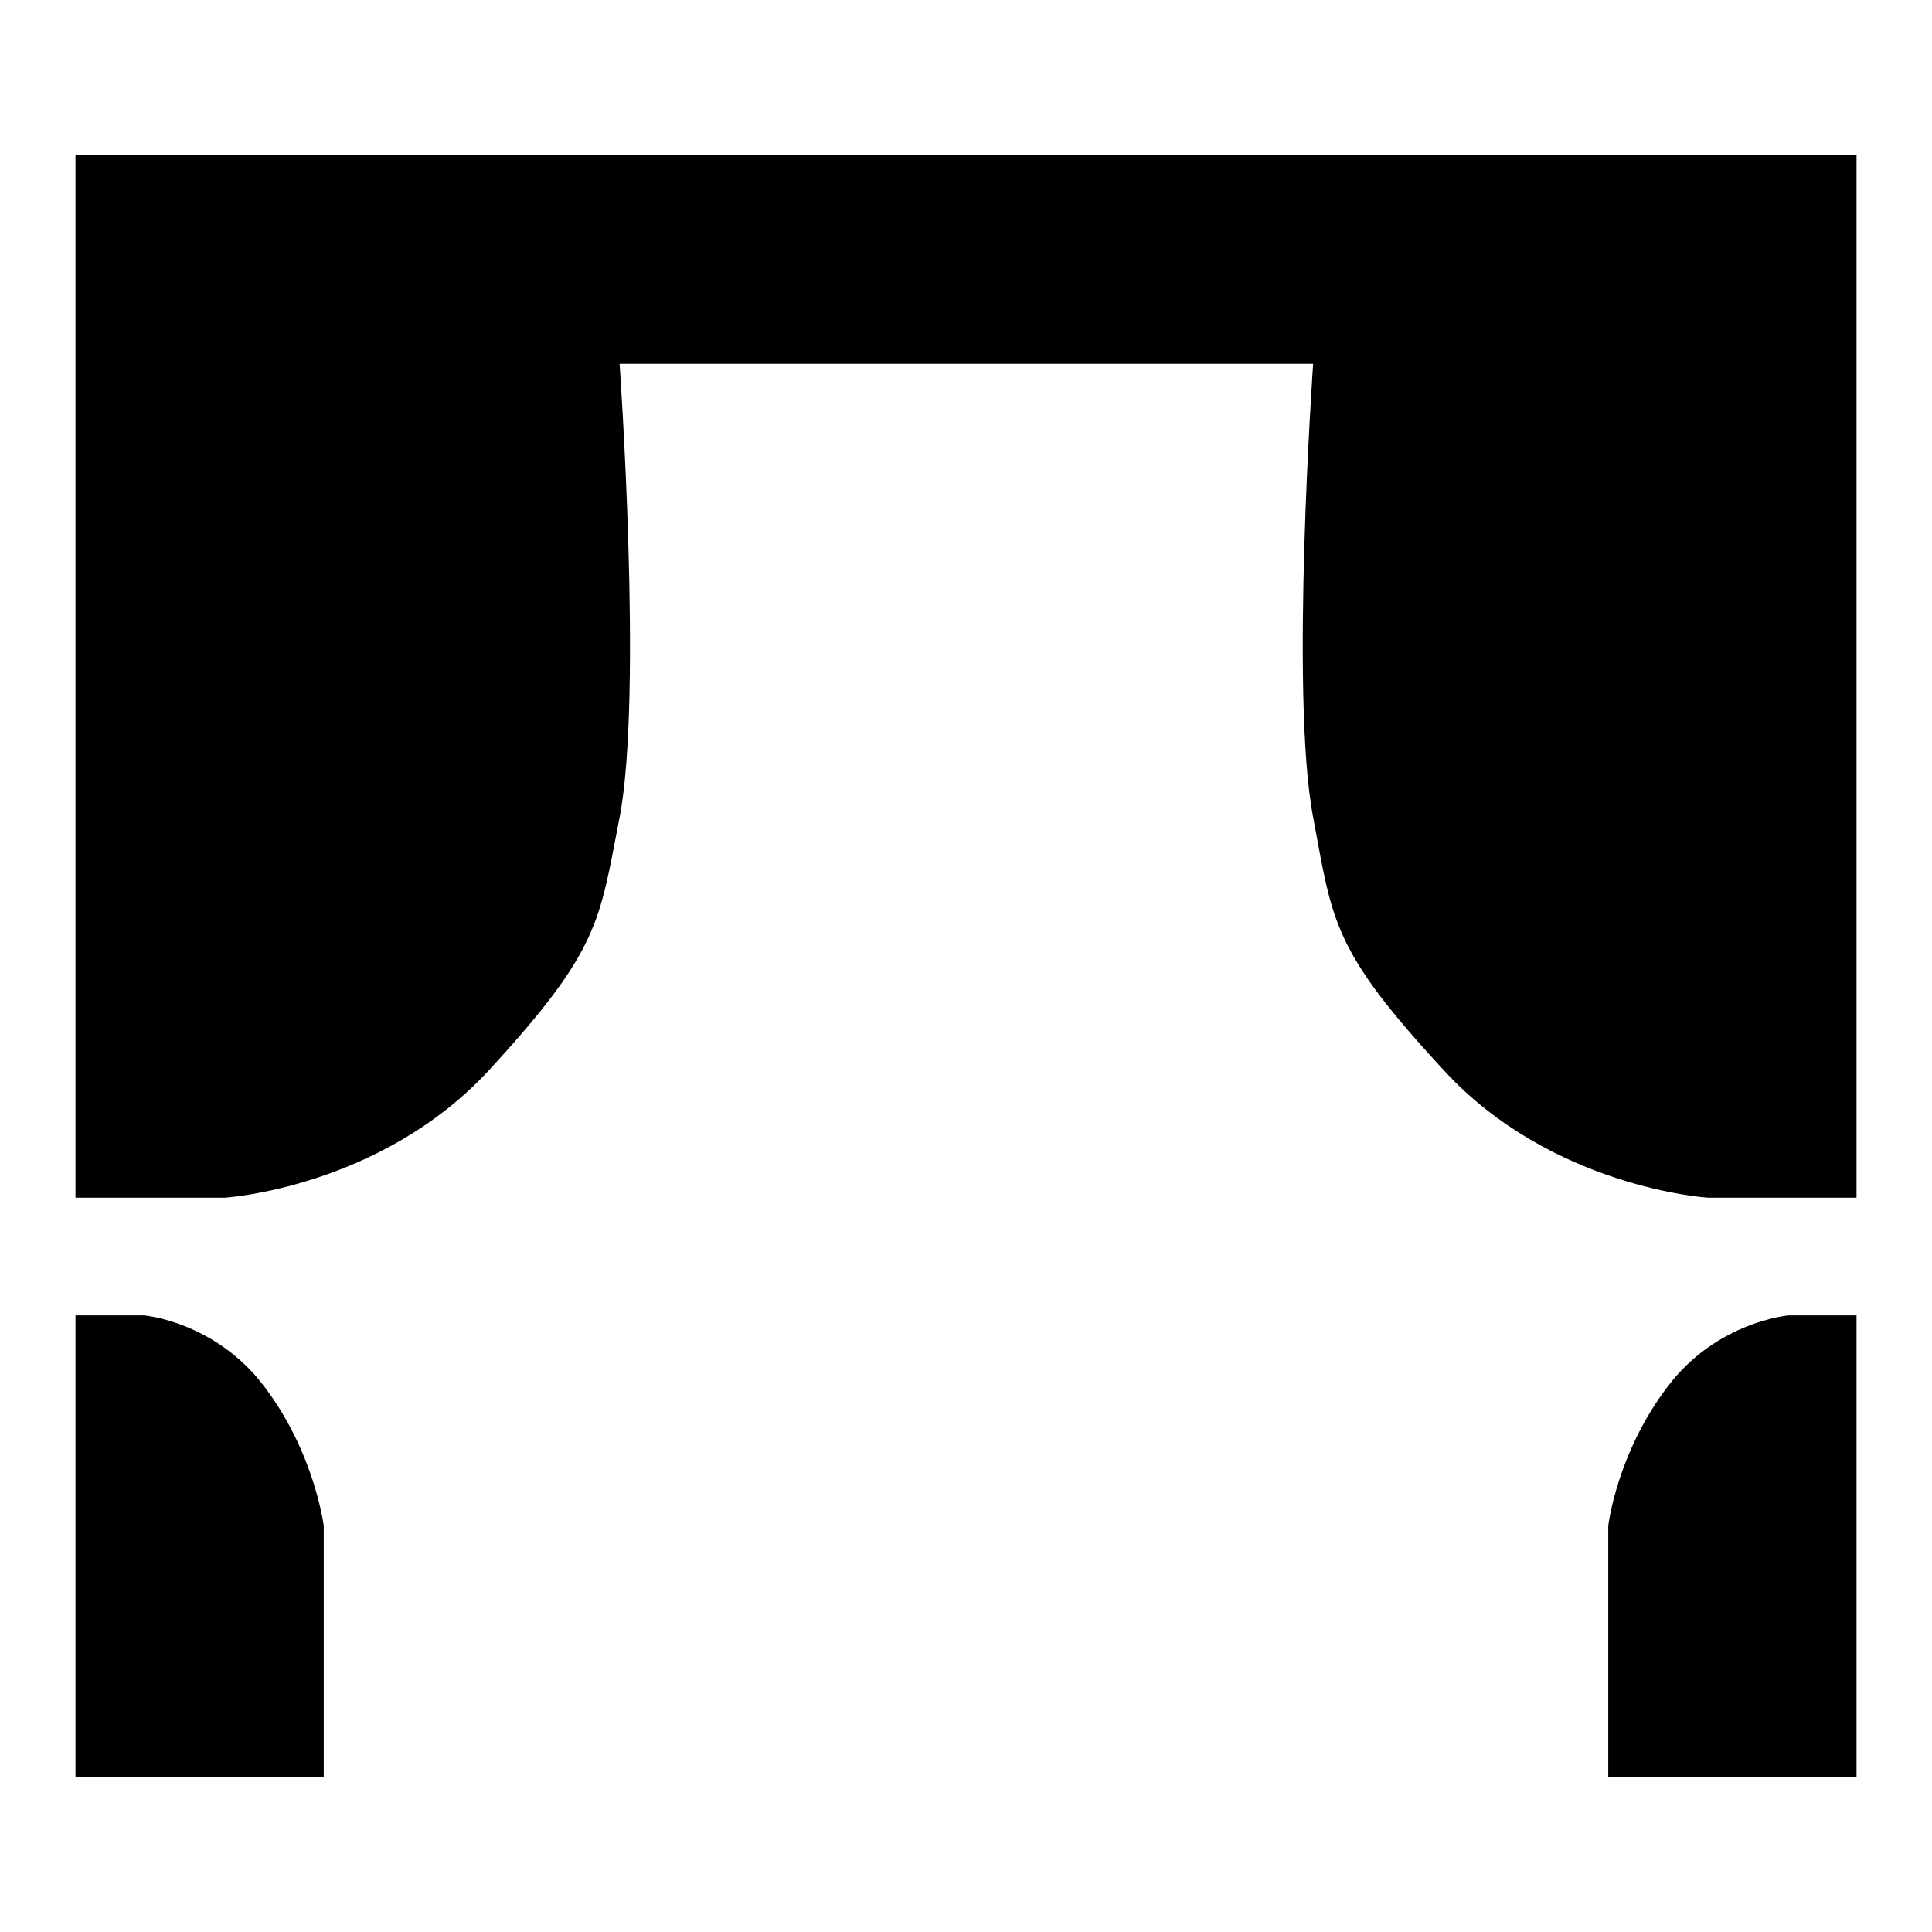 <?xml version="1.0" encoding="utf-8"?>
<!-- Svg Vector Icons : http://www.onlinewebfonts.com/icon -->
<!DOCTYPE svg PUBLIC "-//W3C//DTD SVG 1.1//EN" "http://www.w3.org/Graphics/SVG/1.1/DTD/svg11.dtd">
<svg version="1.1" xmlns="http://www.w3.org/2000/svg" xmlns:xlink="http://www.w3.org/1999/xlink" x="0px" y="0px" viewBox="0 0 256 256" enable-background="new 0 0 256 256" xml:space="preserve">
<g> <path fill="#000000" d="M10,20.5v27.8v110.4h19.8c0,0,20.6-1.3,35-16.9c14.7-16,14.6-19.6,17.3-33.5c3.1-16.1,0-60.1,0-60.1H174 c0,0-3.1,44,0,60.1c2.6,13.9,2.5,17.5,17.3,33.5c14.3,15.6,35,16.9,35,16.9H246V48.3V20.5H10z M19.1,174.3H10v61.2h32.9v-33.3 c0,0-1.2-9.7-7.9-18.5C28.5,175.1,19.1,174.3,19.1,174.3z M221,183.7c-6.8,8.9-7.9,18.5-7.9,18.5v33.3H246v-61.2h-9 C237,174.3,227.5,175.1,221,183.7z"/></g>
</svg>
